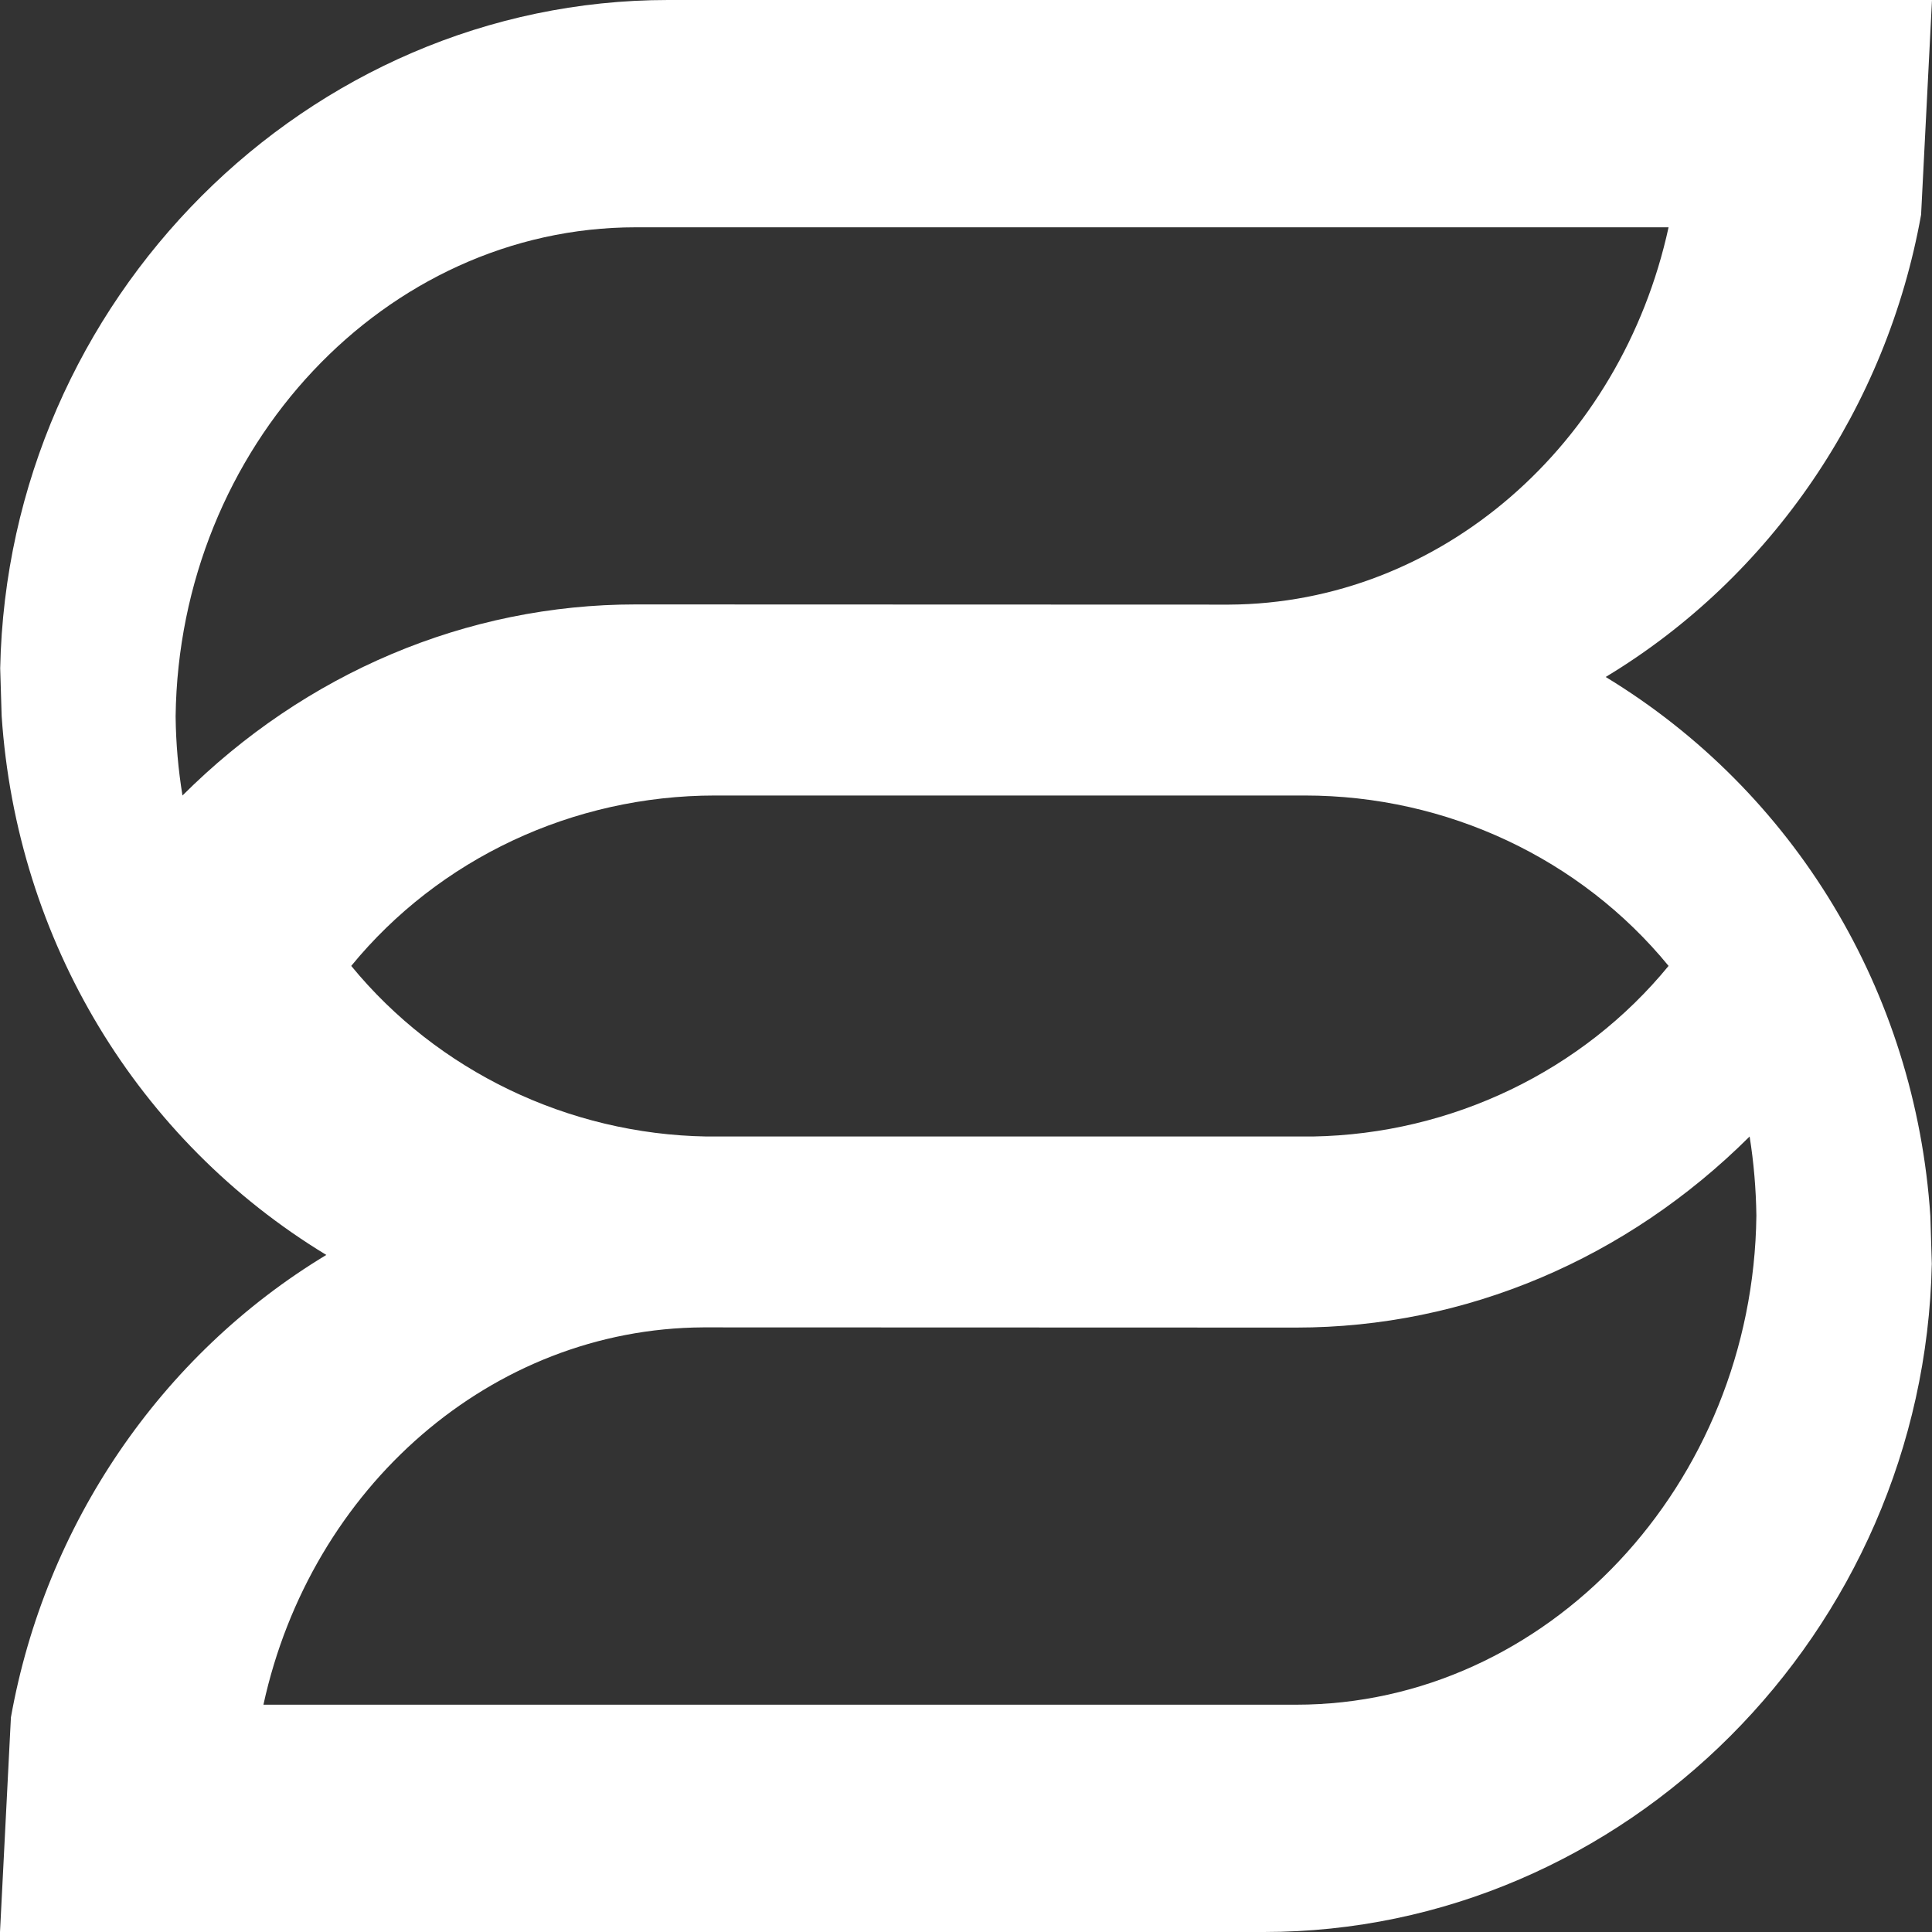 <svg width="20" height="20" viewBox="0 0 20 20" fill="none" xmlns="http://www.w3.org/2000/svg">
<rect x="0" y="0" width="20" height="20" fill="#333333" stroke="none"/>
<path fill-rule="evenodd" clip-rule="evenodd" d="M13.418 17.647H2.727C3.218 15.395 5.089 13.752 7.28 13.741L13.418 13.743C15.172 13.743 16.841 13.031 18.112 11.765C18.155 12.034 18.178 12.307 18.182 12.584C18.149 15.37 16.012 17.647 13.418 17.647ZM3.636 9.999C4.545 8.889 5.93 8.235 7.403 8.235H13.507C14.98 8.235 16.364 8.889 17.273 9.999C16.383 11.086 15.03 11.74 13.591 11.765H7.314C5.882 11.741 4.528 11.087 3.636 9.999ZM1.818 7.417C1.852 4.63 3.989 2.353 6.582 2.353H17.273C16.782 4.605 14.911 6.248 12.721 6.259L6.582 6.257C4.828 6.257 3.159 6.968 1.889 8.235C1.845 7.966 1.821 7.693 1.818 7.417ZM16.622 7.008C18.342 5.971 19.532 4.209 19.887 2.223L20 0H6.916C3.182 0 0.08 3.102 0.002 6.918L0.017 7.41C0.172 9.736 1.424 11.805 3.378 12.991C1.658 14.029 0.468 15.791 0.113 17.778L0 20H13.084C16.818 20 19.92 16.898 19.998 13.082L19.983 12.589C19.829 10.264 18.576 8.195 16.622 7.008Z" fill="white"/>
</svg>
